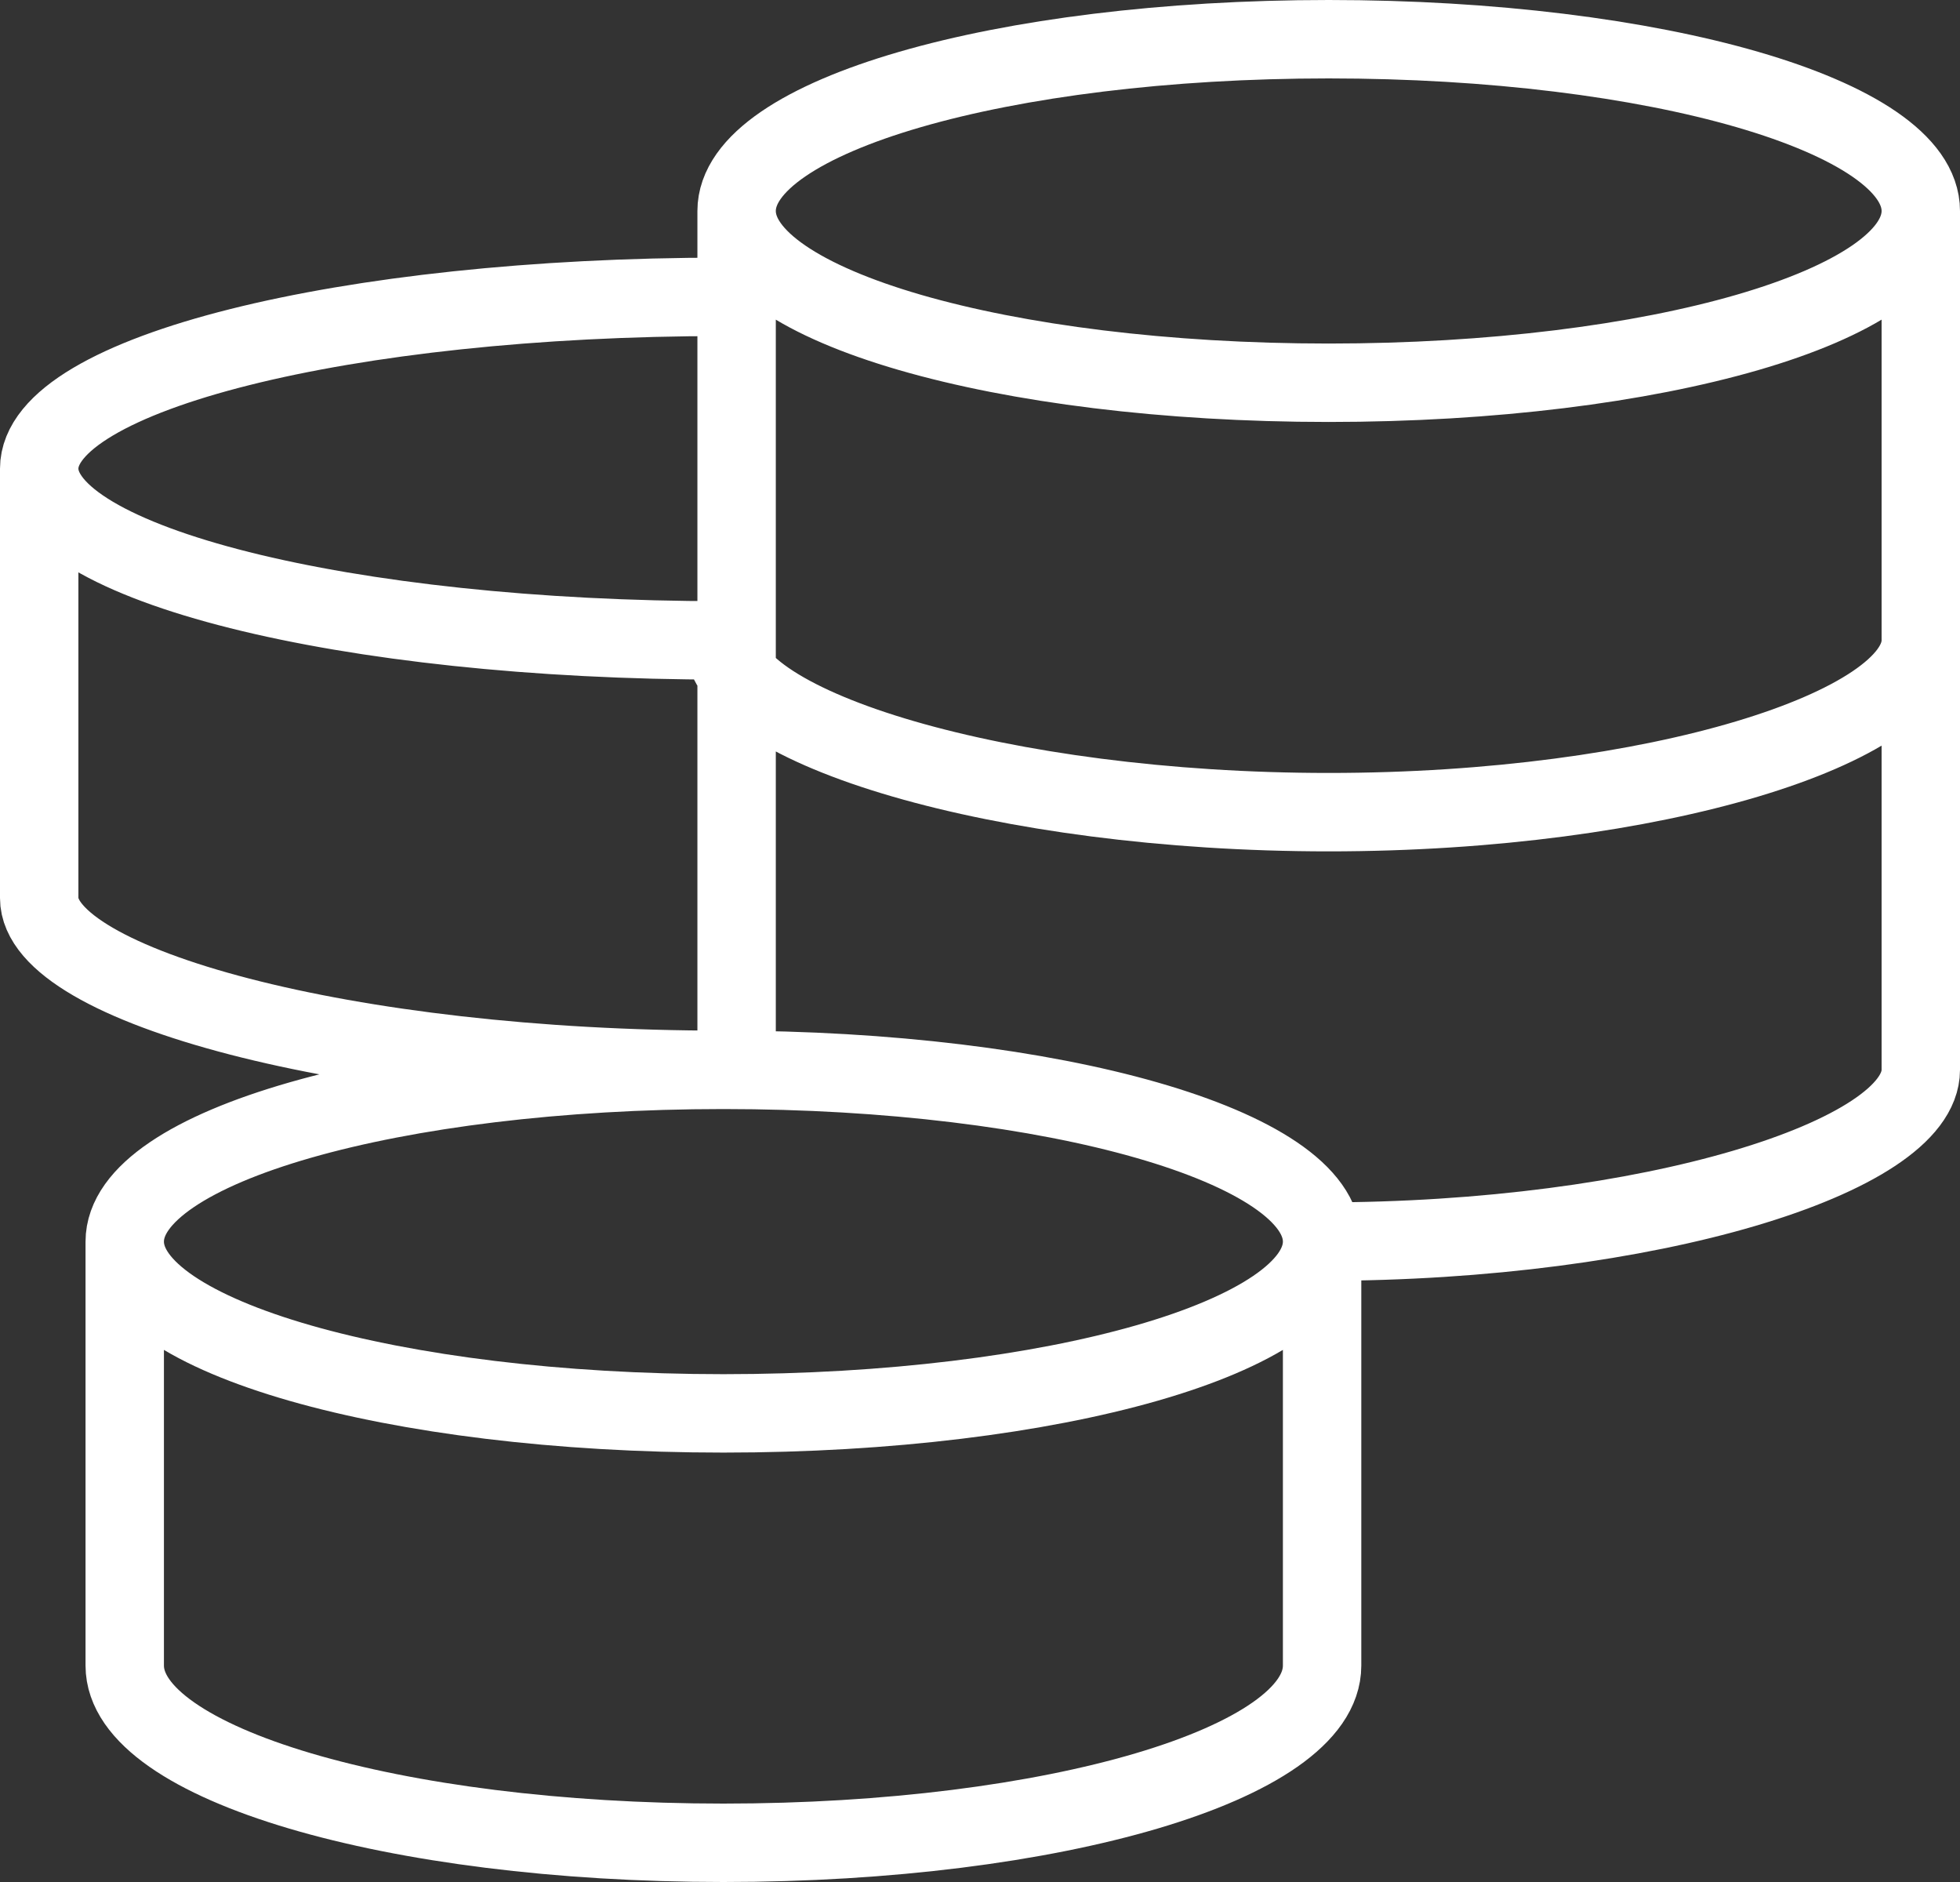 <?xml version="1.0" encoding="UTF-8"?> <svg xmlns="http://www.w3.org/2000/svg" width="50" height="48" viewBox="0 0 50 48" fill="none"><rect x="0" y="0" width="50" height="48" fill="#333333" stroke="none"/><path d="M33.727 31.667C33.727 29.246 26.89 27.286 18.454 27.286M33.727 31.667C33.727 34.087 26.89 36.048 18.454 36.048C10.02 36.048 3.182 34.087 3.182 31.667M33.727 31.667V42.481C33.727 44.976 26.89 47 18.454 47C10.02 47 3.182 44.978 3.182 42.481V31.667M33.727 31.667C42.071 31.667 49 29.505 49 27.286V5.381M18.454 27.286C10.02 27.286 3.182 29.246 3.182 31.667M18.454 27.286C8.815 27.286 1 25.124 1 22.905V11.952M18.454 7.571C8.815 7.571 1 9.532 1 11.952M1 11.952C1 14.373 8.815 16.333 18.454 16.333C18.454 18.552 25.552 20.714 33.895 20.714C42.239 20.714 49 18.552 49 16.333M49 5.381C49 2.96 42.236 1 33.895 1C25.554 1 18.791 2.96 18.791 5.381M49 5.381C49 7.801 42.236 9.762 33.895 9.762C25.554 9.762 18.791 7.801 18.791 5.381M18.791 5.381V27.649" stroke="white" stroke-width="2"></path></svg> 